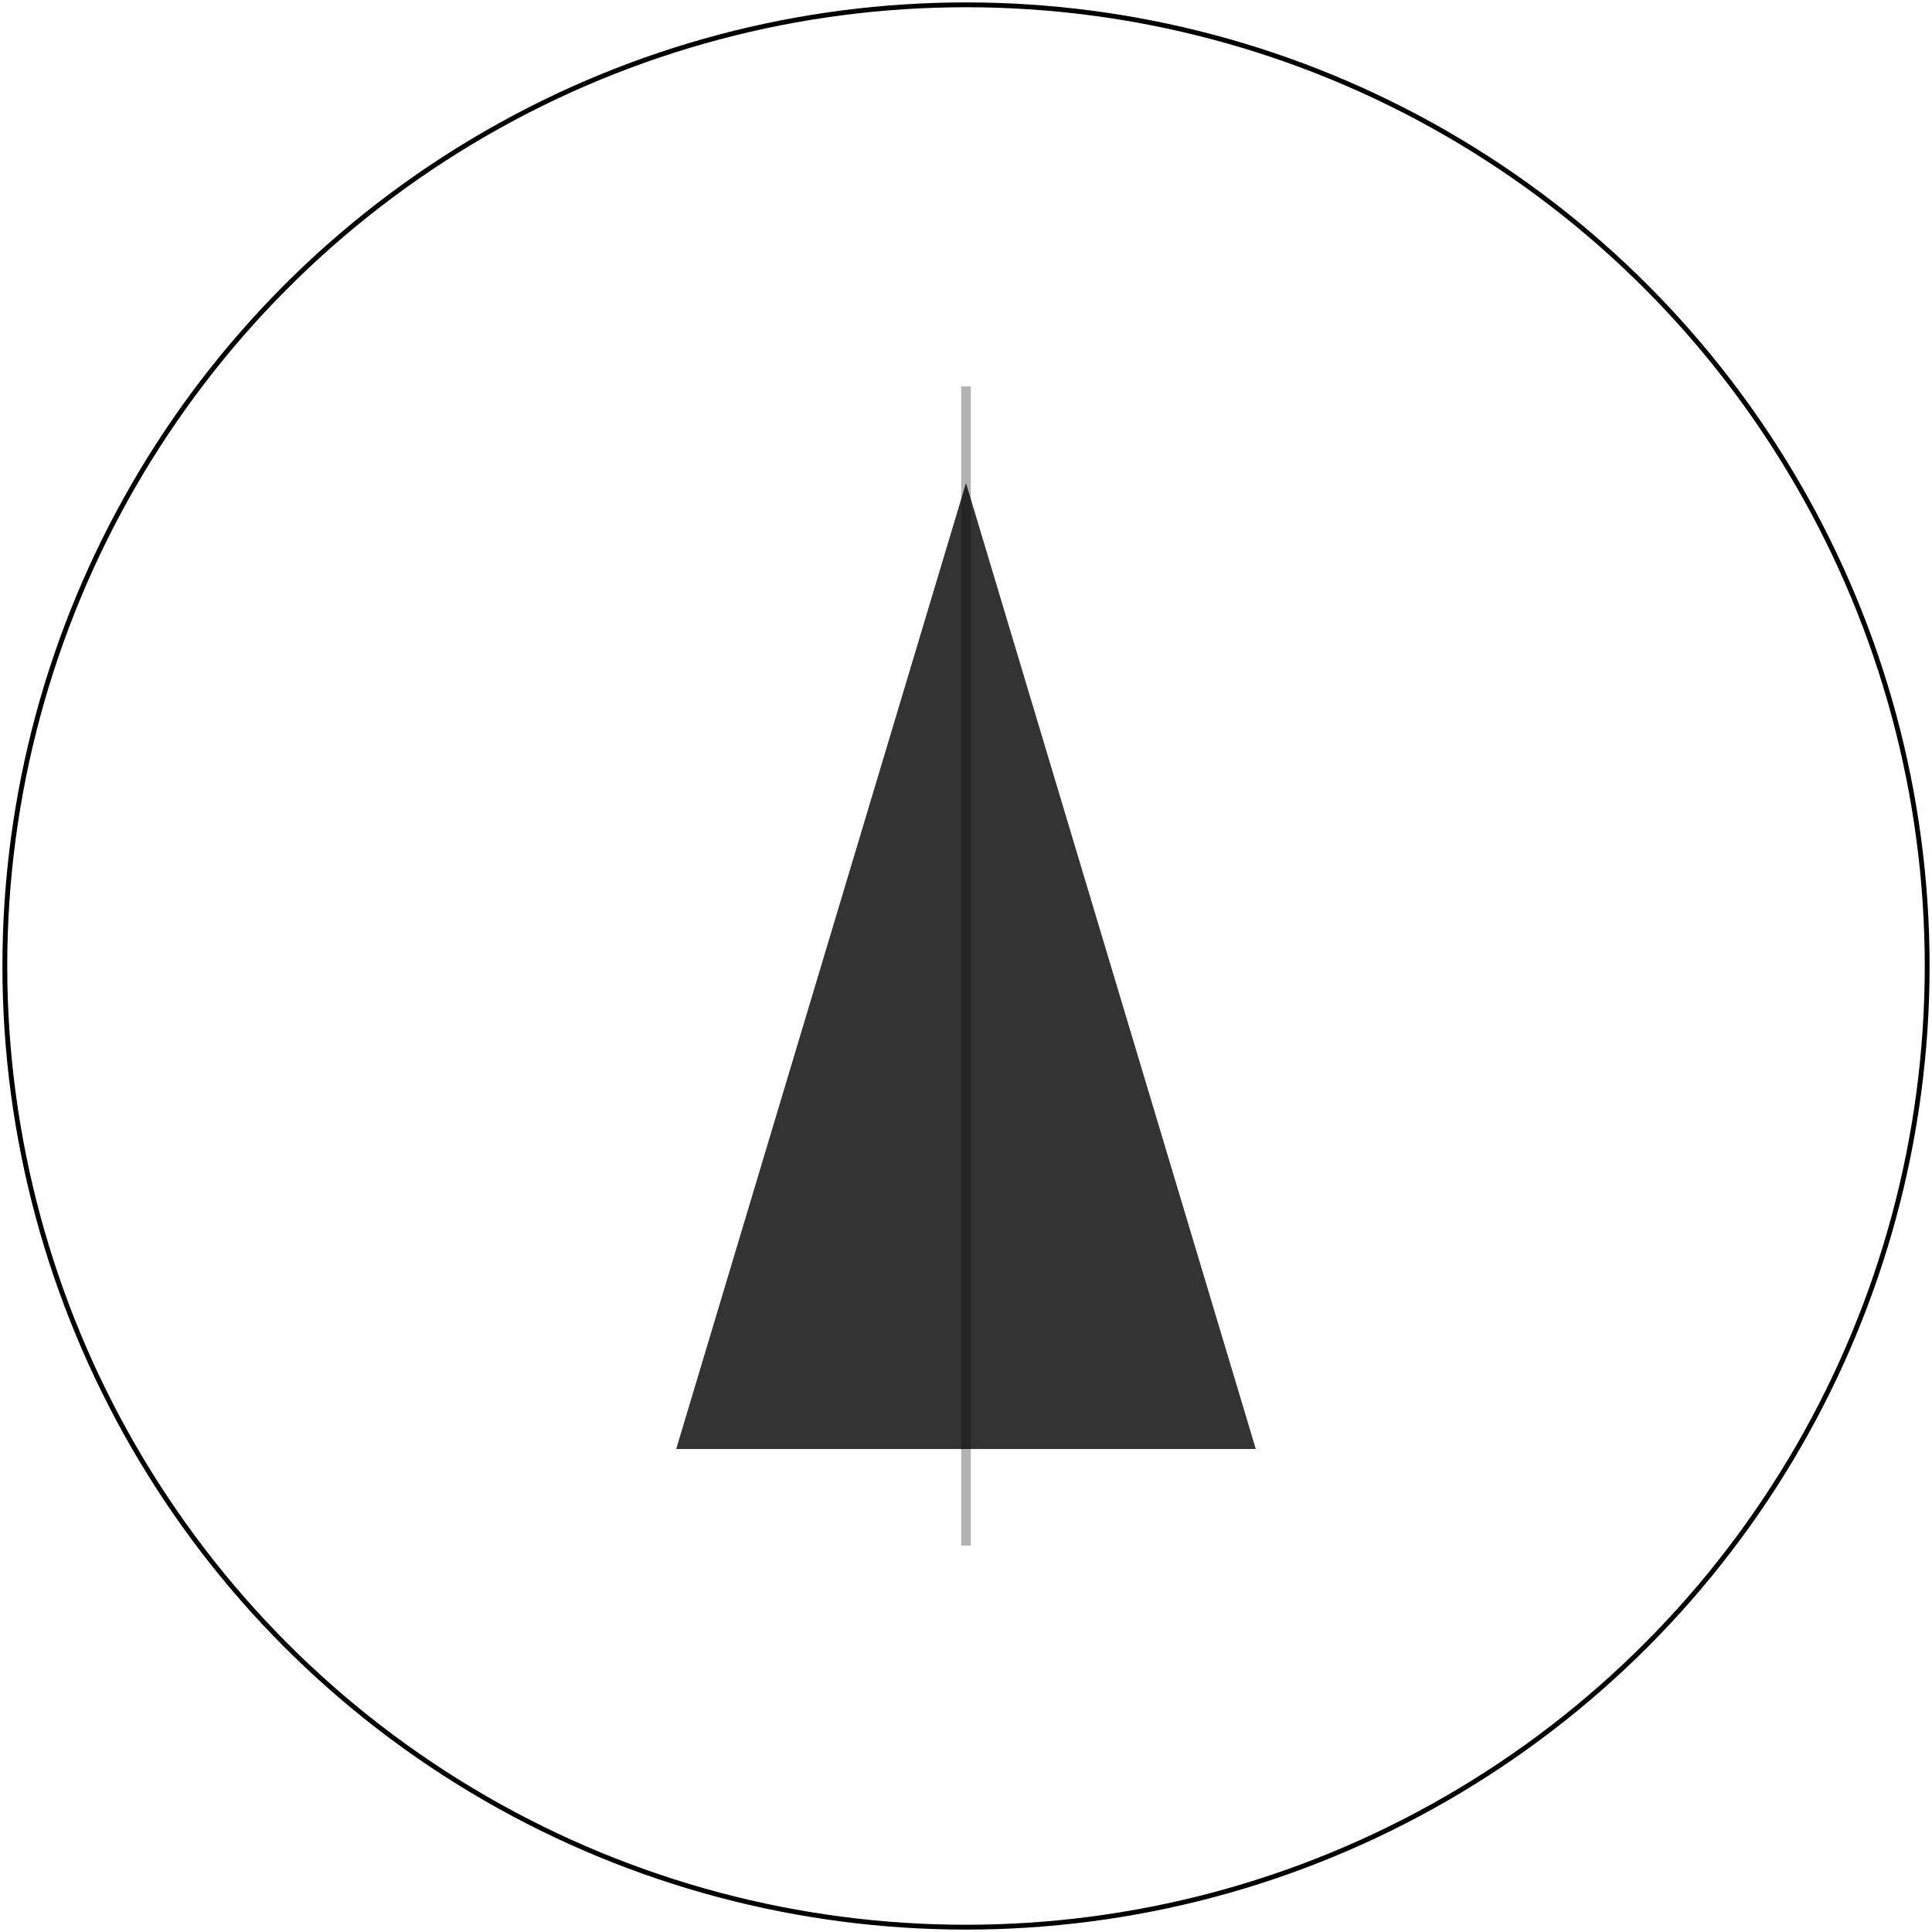 <svg xmlns="http://www.w3.org/2000/svg" viewBox="0 0 400 400" style="background-color: transparent;">
    <!-- 圆形裁剪 -->
    <defs>
        <clipPath id="circleView">
            <circle cx="200" cy="200" r="200" />
        </clipPath>
    </defs>

    <g clip-path="url(#circleView)">
        <!-- 极简望远镜抽象图形 -->
        <g transform="translate(200,200)">
            <!-- 主体三角形 -->
            <path d="M0 -100 L-60 100 L60 100 Z" fill="#000000" opacity="0.8" />

            <!-- 细线增强科技感 -->
            <line x1="0" y1="-120" x2="0" y2="120" stroke="#000000" stroke-width="2" opacity="0.3" />
        </g>
    </g>

    <!-- 细圆框 -->
    <circle cx="200" cy="200" r="199" fill="none" stroke="#000000" stroke-width="1" />
</svg>